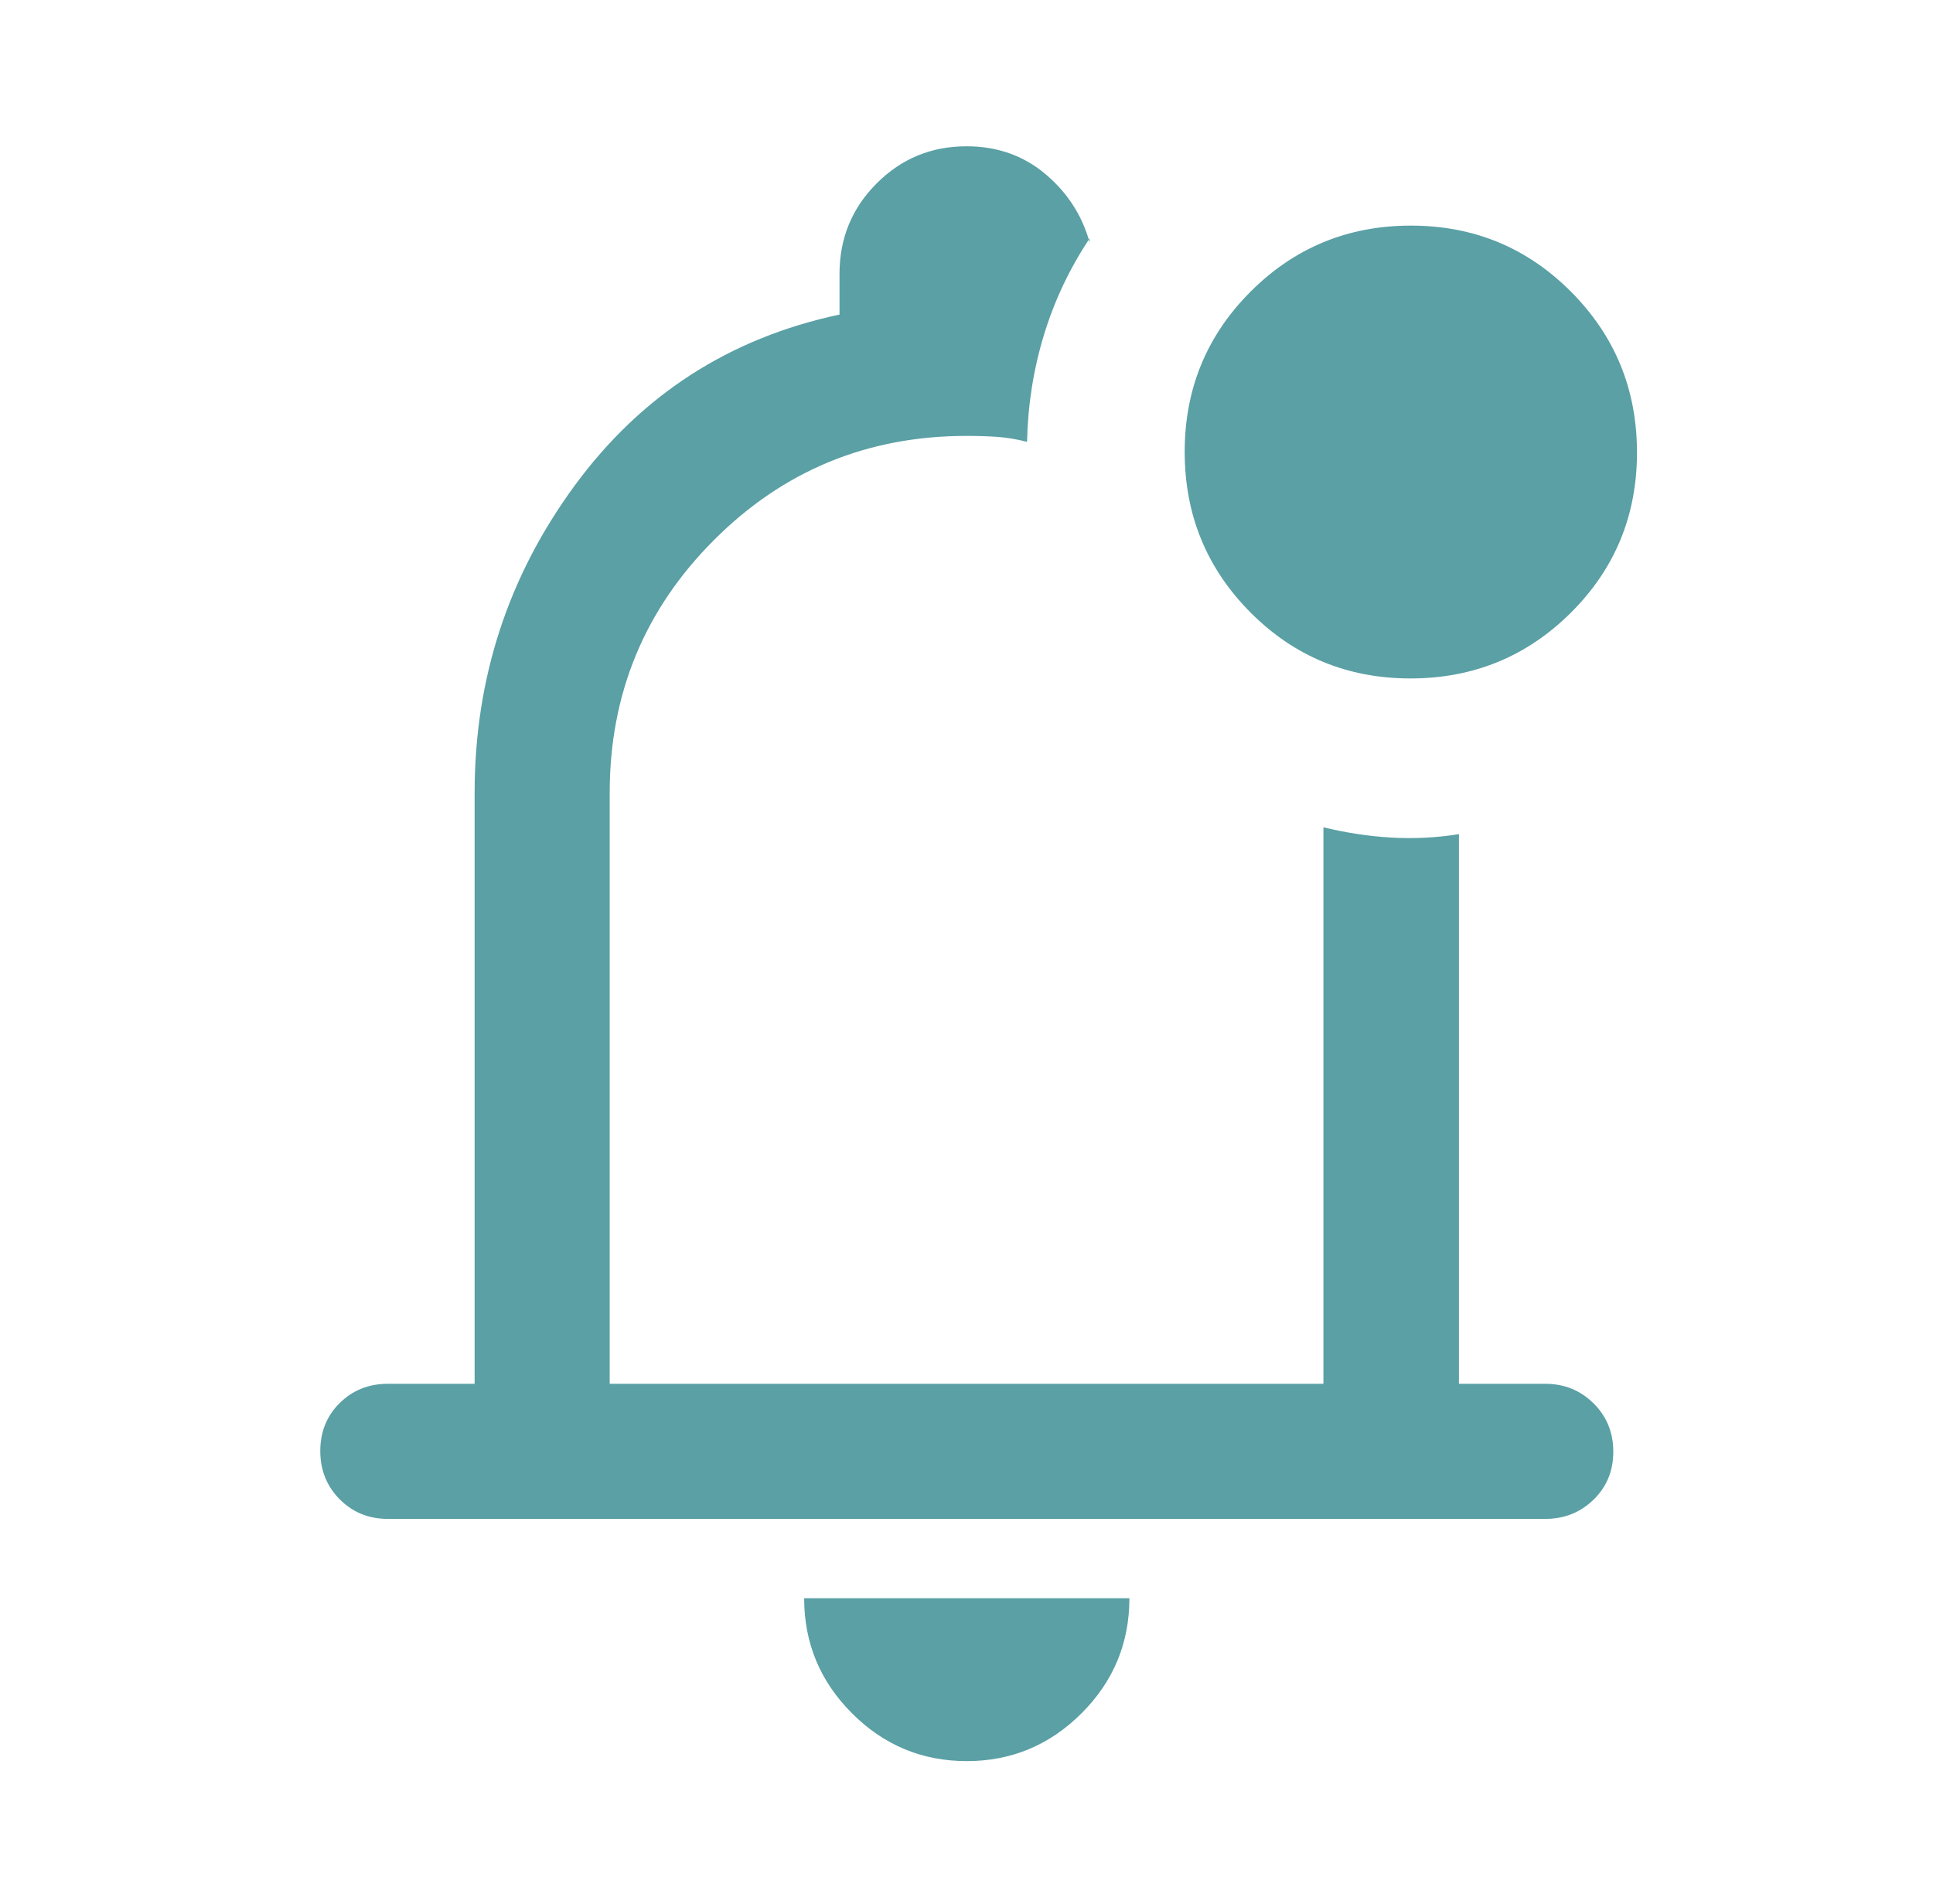 <svg width="65" height="64" viewBox="0 0 65 64" fill="none" xmlns="http://www.w3.org/2000/svg">
<mask id="mask0_1137_21011" style="mask-type:alpha" maskUnits="userSpaceOnUse" x="0" y="0" width="65" height="64">
<rect x="0.5" width="64" height="64" fill="#D9D9D9"/>
</mask>
<g mask="url(#mask0_1137_21011)">
<path d="M32.51 59.208C31.006 59.208 29.719 58.672 28.648 57.599C27.576 56.527 27.041 55.237 27.041 53.731H37.978C37.978 55.24 37.441 56.53 36.368 57.601C35.295 58.672 34.009 59.208 32.51 59.208ZM13.041 51.065C12.399 51.065 11.861 50.845 11.424 50.407C10.988 49.968 10.77 49.426 10.77 48.782C10.77 48.138 10.988 47.6 11.424 47.169C11.861 46.738 12.399 46.523 13.041 46.523H15.96V26.655C15.96 22.829 17.078 19.39 19.316 16.337C21.552 13.284 24.524 11.364 28.23 10.576V9.205C28.23 8.014 28.645 7.002 29.476 6.169C30.307 5.335 31.315 4.918 32.502 4.918C33.531 4.918 34.415 5.23 35.155 5.853C35.894 6.476 36.39 7.244 36.642 8.156V8.013C35.971 9.018 35.458 10.101 35.104 11.26C34.751 12.419 34.562 13.618 34.536 14.855C34.189 14.766 33.857 14.71 33.541 14.688C33.225 14.666 32.878 14.655 32.502 14.655C29.168 14.655 26.335 15.824 24.002 18.163C21.668 20.501 20.502 23.332 20.502 26.655V46.523H44.502V27.813C45.264 27.999 46.023 28.114 46.78 28.159C47.538 28.203 48.297 28.165 49.059 28.044V46.523H51.962C52.602 46.523 53.143 46.742 53.586 47.181C54.028 47.619 54.249 48.161 54.249 48.805C54.249 49.45 54.028 49.987 53.586 50.418C53.143 50.849 52.602 51.065 51.962 51.065H13.041ZM47.429 22.809C45.313 22.809 43.519 22.069 42.046 20.587C40.574 19.106 39.837 17.308 39.837 15.191C39.837 13.075 40.577 11.279 42.056 9.801C43.535 8.324 45.331 7.585 47.444 7.585C49.557 7.585 51.352 8.326 52.83 9.81C54.307 11.293 55.046 13.094 55.046 15.213C55.046 17.327 54.306 19.122 52.825 20.597C51.343 22.072 49.545 22.809 47.429 22.809Z" fill="#5AA0A5"/>
</g>
</svg>
